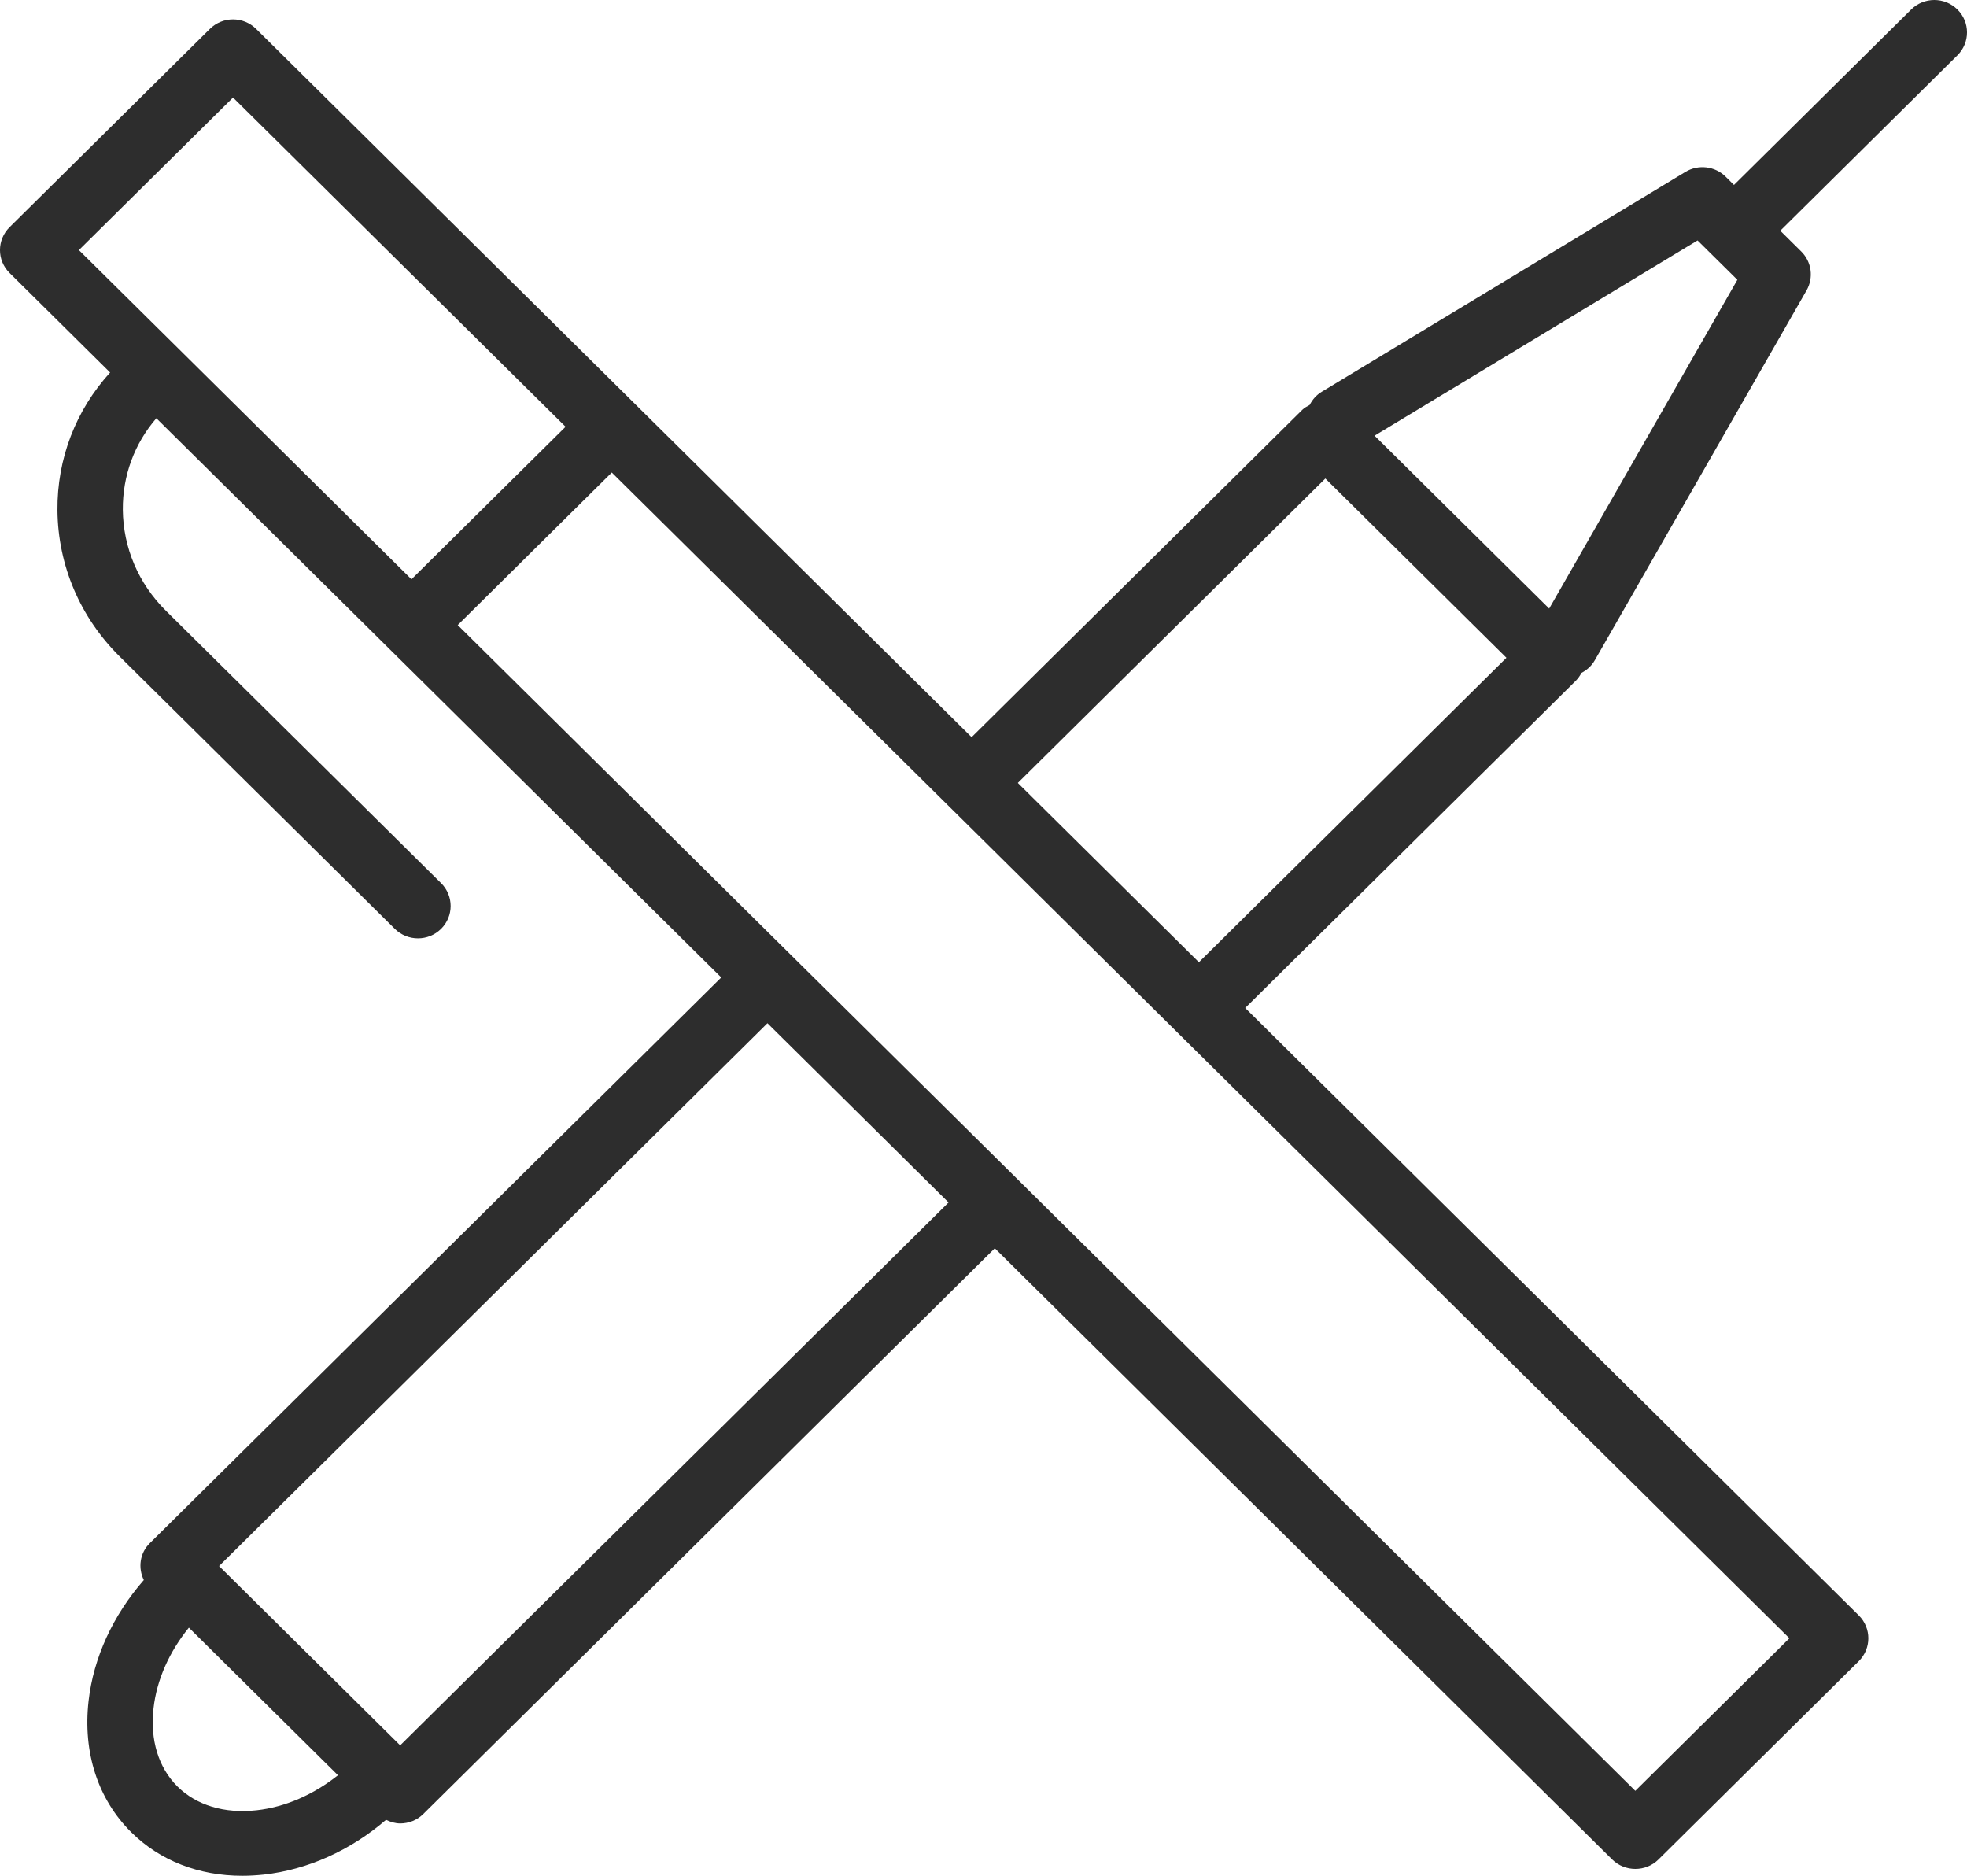 <?xml version="1.0" encoding="UTF-8"?> <svg xmlns="http://www.w3.org/2000/svg" width="43" height="41" viewBox="0 0 43 41" fill="none"> <path d="M42.79 0.207C42.511 -0.069 42.059 -0.069 41.78 0.207L37.906 4.042L37.723 3.861C37.49 3.631 37.128 3.587 36.845 3.757L28.898 8.561C28.778 8.633 28.689 8.735 28.631 8.851C28.574 8.882 28.516 8.911 28.468 8.959L21.24 16.113L5.599 0.632C5.32 0.355 4.868 0.355 4.588 0.632L0.209 4.966C-0.07 5.242 -0.07 5.69 0.209 5.966L2.407 8.142C1.656 8.968 1.246 10.027 1.256 11.155C1.267 12.358 1.75 13.492 2.616 14.35L8.631 20.303C8.771 20.441 8.954 20.51 9.137 20.51C9.32 20.51 9.502 20.441 9.642 20.303C9.921 20.027 9.921 19.579 9.642 19.303L3.627 13.35C3.027 12.756 2.693 11.972 2.685 11.142C2.679 10.397 2.939 9.696 3.418 9.142L15.767 21.365L3.275 33.73C3.053 33.949 3.015 34.273 3.144 34.536C2.469 35.308 2.043 36.234 1.936 37.181C1.809 38.309 2.141 39.327 2.87 40.049C3.497 40.67 4.346 41 5.296 41C5.45 41 5.607 40.991 5.767 40.974C6.725 40.868 7.66 40.446 8.439 39.777C8.538 39.825 8.642 39.856 8.749 39.856C8.932 39.856 9.115 39.787 9.254 39.649L21.747 27.284L35.244 40.644C35.384 40.782 35.567 40.85 35.75 40.85C35.933 40.85 36.116 40.782 36.255 40.644L40.634 36.309C40.913 36.033 40.913 35.585 40.634 35.309L27.221 22.032L34.449 14.879C34.5 14.828 34.539 14.77 34.572 14.708C34.69 14.647 34.792 14.556 34.863 14.433L39.493 6.346C39.651 6.069 39.603 5.722 39.377 5.497L38.918 5.043L42.792 1.208C43.07 0.931 43.07 0.484 42.79 0.207ZM5.094 2.132L12.364 9.328L8.995 12.662L1.725 5.466L5.094 2.132ZM5.608 39.568C4.907 39.645 4.296 39.46 3.88 39.049C3.464 38.637 3.278 38.03 3.356 37.339C3.426 36.719 3.698 36.108 4.129 35.577L7.388 38.802C6.851 39.229 6.233 39.499 5.608 39.568ZM8.748 38.149L4.789 34.23L16.777 22.365L20.736 26.283L8.748 38.149ZM35.749 39.143L10.006 13.663L13.374 10.328L39.117 35.809L35.749 39.143ZM26.209 21.032L22.25 17.113L28.973 10.459L32.932 14.378L26.209 21.032ZM33.866 13.302L30.049 9.523L37.11 5.255L37.98 6.116L33.866 13.302Z" fill="#2D2D2D"></path> </svg> 